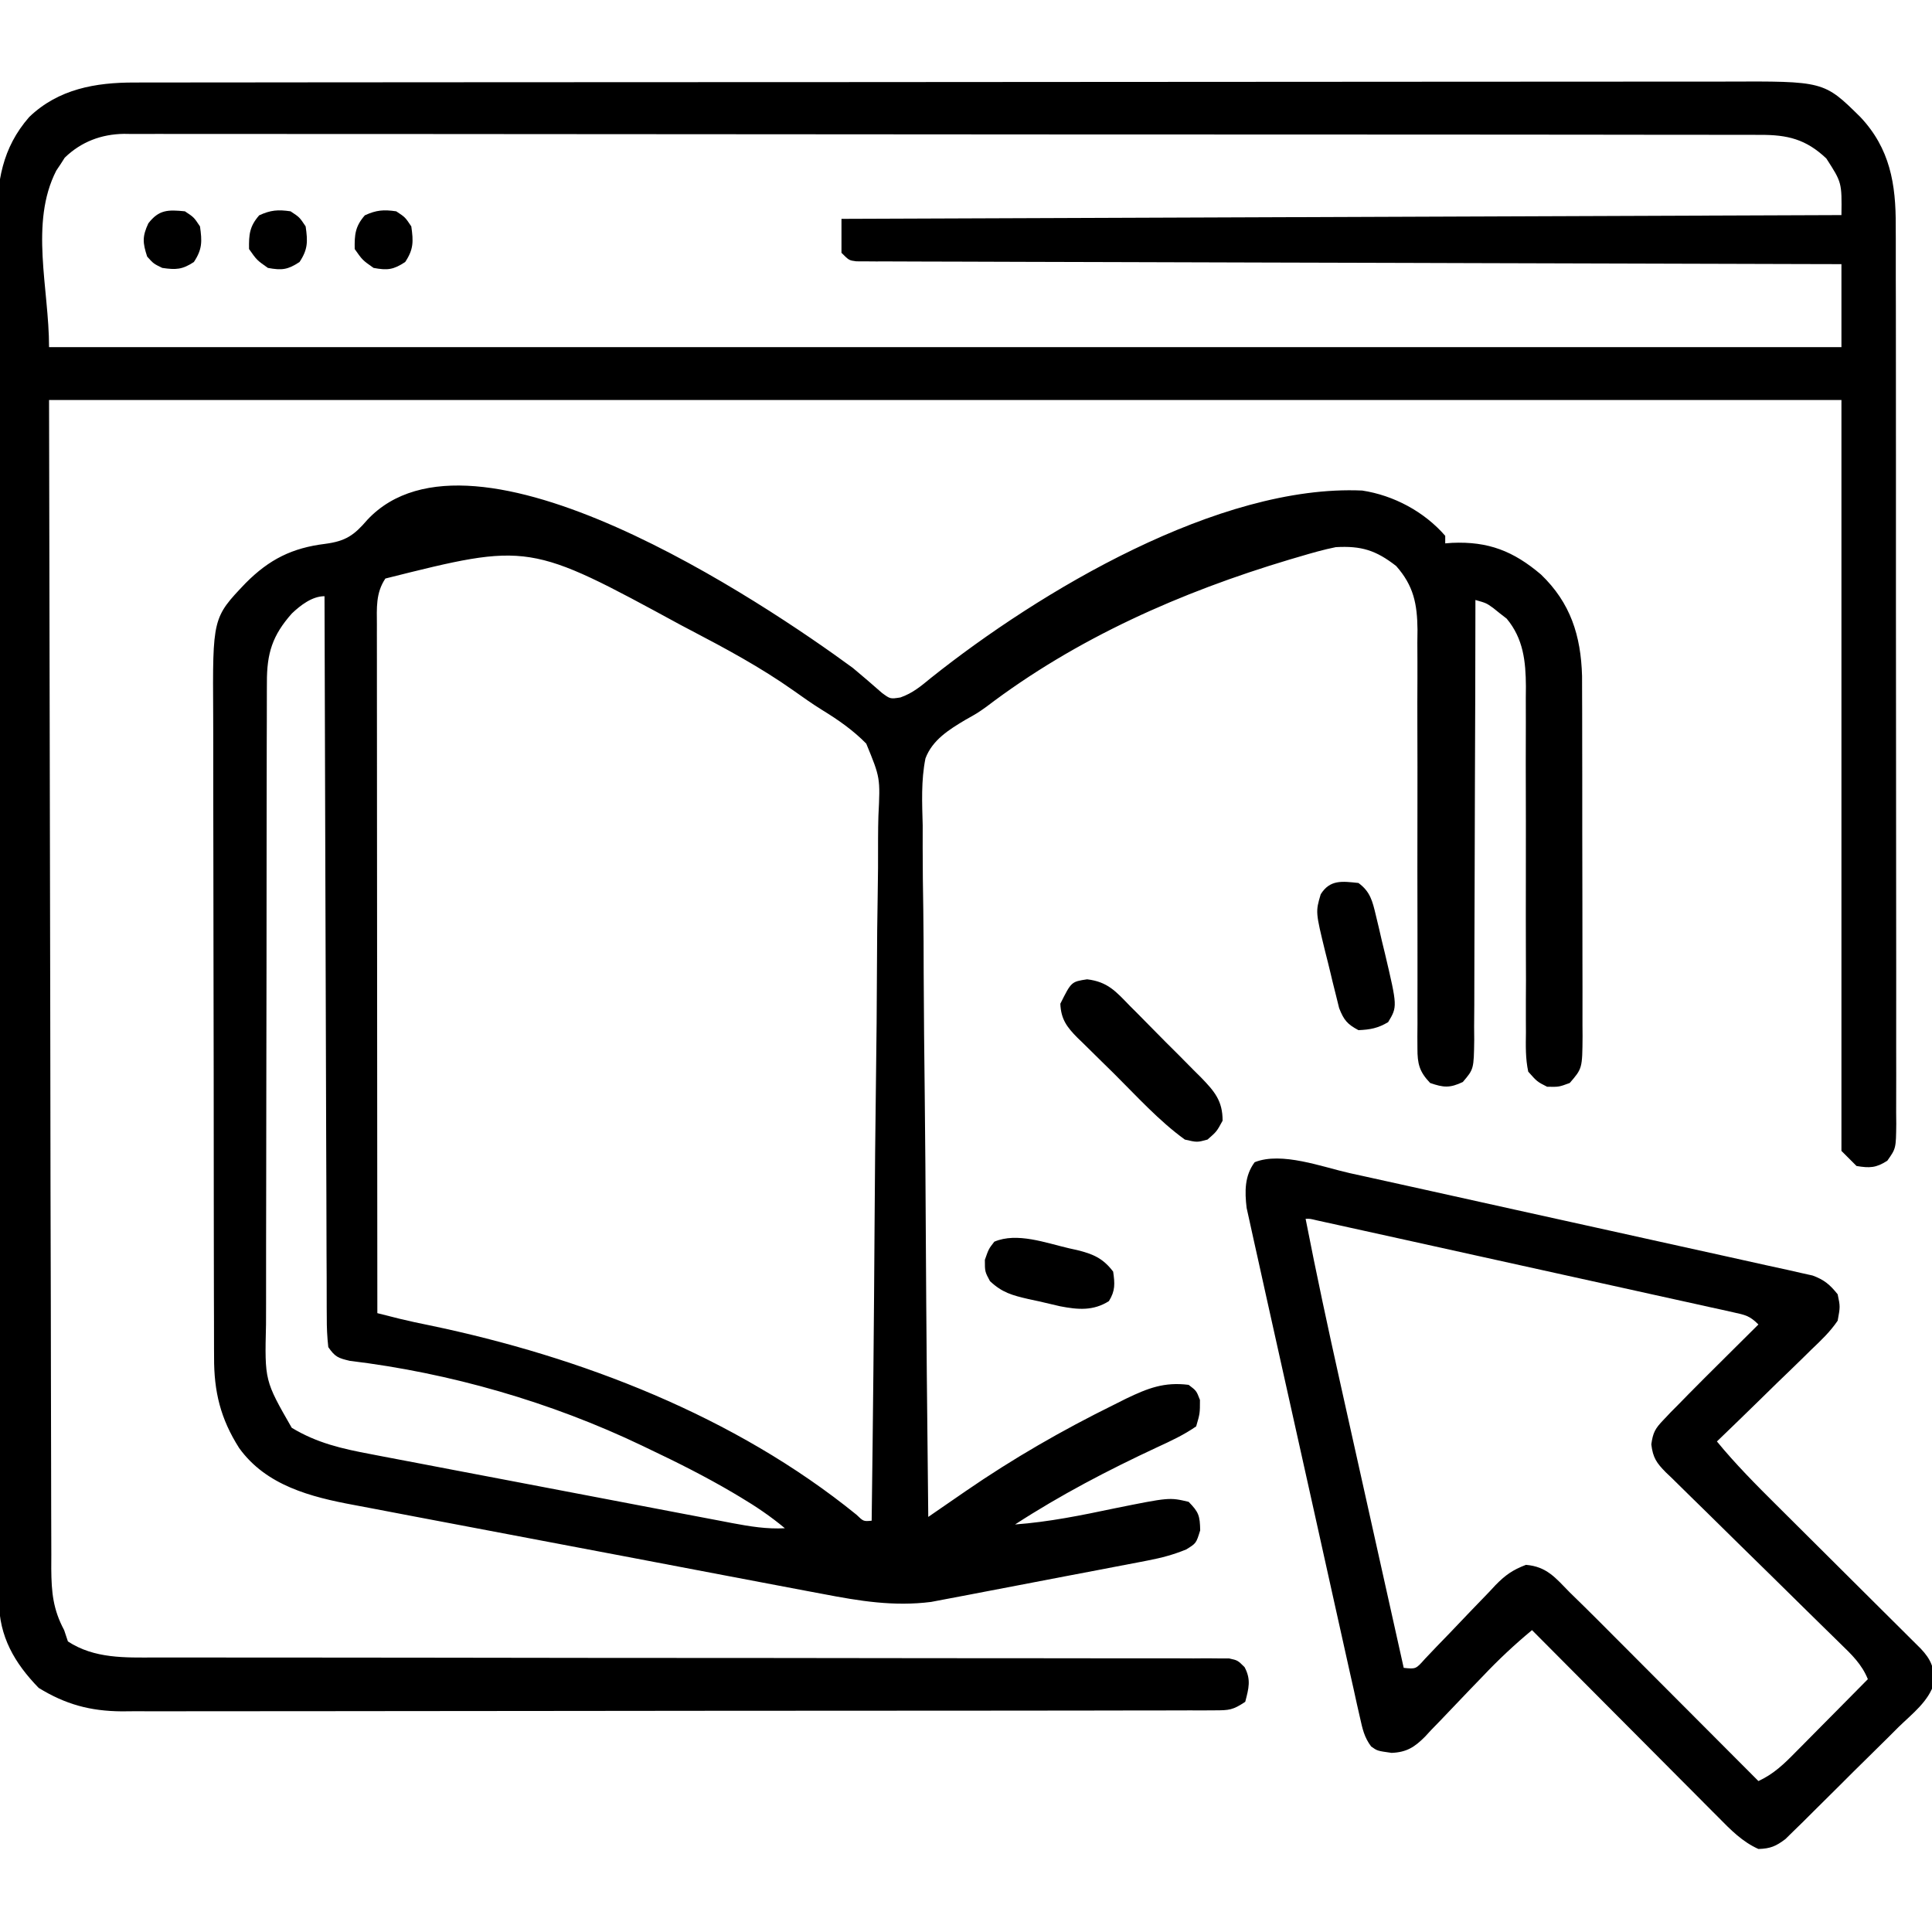 <svg xmlns="http://www.w3.org/2000/svg" width="512" height="512"><path d="M0 0 C0.755 -0.002 1.509 -0.004 2.287 -0.006 C4.818 -0.012 7.349 -0.01 9.88 -0.009 C11.712 -0.012 13.545 -0.015 15.377 -0.018 C20.414 -0.026 25.451 -0.028 30.488 -0.029 C35.919 -0.03 41.351 -0.038 46.783 -0.045 C58.661 -0.058 70.539 -0.064 82.417 -0.069 C89.834 -0.072 97.251 -0.076 104.668 -0.08 C125.205 -0.092 145.742 -0.103 166.279 -0.106 C168.25 -0.106 168.25 -0.106 170.262 -0.107 C172.238 -0.107 172.238 -0.107 174.254 -0.107 C176.924 -0.108 179.594 -0.108 182.263 -0.109 C182.925 -0.109 183.587 -0.109 184.269 -0.109 C205.729 -0.113 227.188 -0.129 248.647 -0.152 C271.345 -0.177 294.043 -0.19 316.741 -0.192 C329.11 -0.192 341.479 -0.198 353.848 -0.216 C364.381 -0.232 374.913 -0.237 385.446 -0.229 C390.819 -0.225 396.191 -0.226 401.564 -0.24 C406.486 -0.252 411.409 -0.251 416.331 -0.239 C418.108 -0.237 419.884 -0.24 421.661 -0.249 C447.716 -0.369 447.716 -0.369 457.346 9.131 C465.206 17.458 466.803 26.9 466.733 38.026 C466.741 39.602 466.741 39.602 466.75 41.211 C466.764 44.709 466.757 48.206 466.75 51.703 C466.755 54.22 466.762 56.737 466.77 59.255 C466.786 65.365 466.788 71.476 466.783 77.587 C466.779 82.552 466.781 87.518 466.786 92.483 C466.787 93.191 466.787 93.899 466.788 94.628 C466.79 96.067 466.791 97.505 466.793 98.944 C466.806 112.409 466.801 125.875 466.79 139.341 C466.78 151.663 466.793 163.984 466.817 176.306 C466.841 188.967 466.851 201.628 466.844 214.289 C466.84 221.394 466.843 228.499 466.86 235.604 C466.876 242.277 466.872 248.95 466.853 255.623 C466.849 258.076 466.852 260.528 466.863 262.981 C466.876 266.321 466.864 269.659 466.847 272.999 C466.856 273.977 466.866 274.954 466.876 275.961 C466.804 282.484 466.804 282.484 464.502 285.733 C461.539 287.654 459.81 287.709 456.346 287.131 C455.026 285.811 453.706 284.491 452.346 283.131 C452.346 217.461 452.346 151.791 452.346 84.131 C295.596 84.131 138.846 84.131 -22.654 84.131 C-22.551 136.622 -22.448 189.113 -22.342 243.194 C-22.317 259.784 -22.292 276.375 -22.267 293.468 C-22.23 308.305 -22.23 308.305 -22.189 323.142 C-22.172 329.764 -22.162 336.386 -22.157 343.008 C-22.152 350.643 -22.137 358.278 -22.109 365.913 C-22.095 369.82 -22.086 373.727 -22.089 377.633 C-22.093 381.815 -22.075 385.997 -22.053 390.179 C-22.06 392.01 -22.06 392.01 -22.068 393.878 C-22.015 400.116 -21.605 404.61 -18.654 410.131 C-18.324 411.121 -17.994 412.111 -17.654 413.131 C-10.639 417.719 -2.521 417.416 5.518 417.383 C6.743 417.386 7.968 417.389 9.23 417.392 C12.617 417.398 16.005 417.396 19.392 417.389 C23.05 417.385 26.708 417.392 30.366 417.398 C36.7 417.406 43.034 417.408 49.367 417.406 C58.529 417.403 67.69 417.414 76.851 417.43 C91.719 417.456 106.587 417.476 121.455 417.49 C122.345 417.491 123.234 417.491 124.151 417.492 C136.786 417.504 149.422 417.509 162.058 417.512 C162.949 417.512 163.839 417.512 164.757 417.512 C166.091 417.513 166.091 417.513 167.453 417.513 C182.271 417.517 197.089 417.536 211.907 417.567 C221.049 417.586 230.191 417.592 239.333 417.582 C245.591 417.575 251.848 417.583 258.106 417.603 C261.72 417.613 265.333 417.617 268.947 417.604 C272.858 417.59 276.769 417.606 280.681 417.626 C281.831 417.617 282.98 417.608 284.165 417.598 C285.208 417.608 286.252 417.619 287.326 417.629 C288.23 417.63 289.133 417.63 290.064 417.631 C292.346 418.131 292.346 418.131 294.167 419.936 C295.95 423.258 295.268 425.572 294.346 429.131 C291.05 431.328 290.082 431.383 286.257 431.389 C284.668 431.398 284.668 431.398 283.048 431.408 C281.881 431.405 280.714 431.402 279.511 431.399 C277.656 431.406 277.656 431.406 275.763 431.413 C272.323 431.423 268.883 431.425 265.443 431.422 C261.735 431.422 258.027 431.433 254.32 431.442 C247.051 431.459 239.783 431.464 232.515 431.466 C226.606 431.466 220.696 431.471 214.787 431.477 C198.033 431.495 181.278 431.504 164.524 431.502 C163.621 431.502 162.717 431.502 161.786 431.502 C160.428 431.502 160.428 431.502 159.044 431.502 C144.391 431.501 129.738 431.52 115.086 431.548 C100.041 431.577 84.996 431.591 69.95 431.589 C61.504 431.588 53.057 431.594 44.611 431.615 C37.416 431.634 30.221 431.638 23.026 431.624 C19.357 431.618 15.688 431.618 12.019 431.635 C8.036 431.654 4.053 431.641 0.069 431.626 C-1.083 431.636 -2.234 431.646 -3.421 431.657 C-11.766 431.586 -18.282 429.815 -25.404 425.444 C-31.805 418.866 -35.898 411.785 -35.917 402.521 C-35.921 401.868 -35.926 401.214 -35.93 400.54 C-35.941 398.345 -35.938 396.151 -35.935 393.957 C-35.941 392.369 -35.947 390.781 -35.953 389.193 C-35.97 384.826 -35.973 380.46 -35.975 376.093 C-35.978 371.385 -35.993 366.677 -36.007 361.968 C-36.034 351.67 -36.046 341.373 -36.055 331.075 C-36.06 324.644 -36.069 318.213 -36.078 311.782 C-36.102 293.974 -36.123 276.166 -36.13 258.358 C-36.13 257.218 -36.131 256.078 -36.131 254.904 C-36.131 253.762 -36.132 252.619 -36.132 251.442 C-36.133 249.127 -36.134 246.812 -36.135 244.496 C-36.135 243.348 -36.136 242.2 -36.136 241.016 C-36.144 222.414 -36.179 203.812 -36.226 185.21 C-36.273 166.108 -36.298 147.006 -36.3 127.904 C-36.302 117.18 -36.314 106.457 -36.35 95.733 C-36.381 86.6 -36.391 77.467 -36.375 68.334 C-36.367 63.677 -36.369 59.019 -36.397 54.362 C-36.422 50.092 -36.42 45.823 -36.395 41.553 C-36.392 40.014 -36.398 38.475 -36.415 36.936 C-36.527 26.404 -35.089 17.345 -27.911 9.138 C-20.179 1.713 -10.343 -0.026 0 0 Z M-18.494 19.913 C-18.857 20.48 -19.219 21.047 -19.592 21.631 C-19.972 22.199 -20.353 22.766 -20.744 23.35 C-27.846 37.248 -22.654 54.525 -22.654 70.131 C134.096 70.131 290.846 70.131 452.346 70.131 C452.346 62.871 452.346 55.611 452.346 48.131 C449.055 48.123 445.765 48.115 442.374 48.107 C412.228 48.032 382.081 47.947 351.934 47.851 C347.986 47.839 344.038 47.826 340.09 47.814 C339.304 47.812 338.518 47.809 337.708 47.807 C324.967 47.767 312.226 47.734 299.485 47.704 C286.42 47.673 273.355 47.634 260.289 47.589 C252.222 47.561 244.155 47.539 236.087 47.524 C229.91 47.512 223.733 47.49 217.555 47.464 C215.015 47.455 212.474 47.449 209.934 47.447 C206.479 47.444 203.025 47.429 199.571 47.41 C198.553 47.412 197.536 47.414 196.487 47.416 C195.107 47.405 195.107 47.405 193.699 47.393 C192.502 47.39 192.502 47.39 191.28 47.386 C189.346 47.131 189.346 47.131 187.346 45.131 C187.346 42.161 187.346 39.191 187.346 36.131 C274.796 35.801 362.246 35.471 452.346 35.131 C452.456 26.503 452.456 26.503 448.346 20.131 C442.954 15.017 438.049 13.832 430.772 13.874 C430.014 13.871 429.255 13.867 428.474 13.864 C425.926 13.854 423.377 13.859 420.828 13.864 C418.986 13.86 417.143 13.856 415.301 13.85 C410.231 13.838 405.162 13.838 400.092 13.841 C394.627 13.841 389.162 13.83 383.697 13.821 C372.987 13.804 362.278 13.798 351.568 13.797 C342.864 13.796 334.161 13.792 325.457 13.786 C300.791 13.768 276.126 13.759 251.46 13.761 C250.795 13.761 250.13 13.761 249.445 13.761 C248.1 13.761 246.756 13.761 245.411 13.761 C224.492 13.762 203.573 13.747 182.653 13.72 C159.153 13.689 135.653 13.672 112.153 13.674 C99.709 13.674 87.265 13.669 74.821 13.647 C64.227 13.629 53.632 13.625 43.038 13.638 C37.632 13.645 32.225 13.645 26.819 13.628 C21.87 13.612 16.921 13.615 11.972 13.632 C10.181 13.635 8.391 13.632 6.6 13.621 C4.165 13.606 1.732 13.617 -0.703 13.634 C-1.398 13.624 -2.093 13.614 -2.808 13.604 C-8.824 13.69 -14.162 15.718 -18.494 19.913 Z " fill="#000000" transform="translate(35.654,21.869)"></path><path d="M0 0 C2.6 2.179 5.183 4.366 7.718 6.62 C9.93 8.254 9.93 8.254 12.617 7.834 C15.898 6.686 18.066 4.829 20.75 2.625 C49.516 -20.298 97.01 -48.694 135 -47 C143.328 -45.736 151.442 -41.411 157 -35 C157 -34.34 157 -33.68 157 -33 C157.606 -33.046 158.212 -33.093 158.836 -33.141 C168.431 -33.554 175.062 -30.959 182.375 -24.75 C190.19 -17.254 192.96 -8.571 193.261 2.149 C193.275 4.051 193.28 5.954 193.275 7.856 C193.282 9.426 193.282 9.426 193.29 11.028 C193.304 14.462 193.303 17.895 193.301 21.328 C193.305 23.725 193.309 26.121 193.314 28.518 C193.321 33.527 193.321 38.537 193.316 43.547 C193.31 49.968 193.327 56.39 193.35 62.811 C193.365 67.754 193.366 72.697 193.363 77.64 C193.363 80.009 193.368 82.377 193.378 84.745 C193.391 88.051 193.384 91.356 193.372 94.661 C193.38 95.639 193.388 96.617 193.395 97.624 C193.329 106.14 193.329 106.14 190 110 C187.125 111.062 187.125 111.062 184 111 C181.343 109.648 181.343 109.648 179 107 C178.248 103.533 178.341 100.11 178.388 96.575 C178.383 95.515 178.377 94.454 178.371 93.361 C178.357 89.85 178.378 86.339 178.398 82.828 C178.393 80.387 178.385 77.945 178.374 75.504 C178.351 69.069 178.356 62.635 178.368 56.2 C178.386 45.914 178.376 35.629 178.342 25.343 C178.336 21.754 178.349 18.165 178.364 14.575 C178.361 12.364 178.358 10.153 178.353 7.942 C178.362 6.949 178.372 5.955 178.381 4.932 C178.343 -1.719 177.712 -7.751 173.281 -13.059 C172.693 -13.514 172.106 -13.969 171.5 -14.438 C170.912 -14.911 170.324 -15.384 169.719 -15.871 C167.885 -17.181 167.885 -17.181 165 -18 C164.999 -17.359 164.999 -16.719 164.998 -16.059 C164.983 -0.477 164.941 15.105 164.868 30.687 C164.833 38.222 164.808 45.757 164.804 53.292 C164.801 59.86 164.781 66.427 164.739 72.995 C164.718 76.472 164.706 79.95 164.714 83.428 C164.723 87.309 164.693 91.19 164.659 95.071 C164.672 96.803 164.672 96.803 164.686 98.57 C164.573 106.329 164.573 106.329 161.654 109.746 C158.221 111.368 156.568 111.241 153 110 C150.14 106.998 149.626 104.919 149.635 100.827 C149.63 99.782 149.624 98.736 149.619 97.659 C149.628 96.517 149.637 95.375 149.647 94.198 C149.645 92.991 149.643 91.784 149.64 90.541 C149.637 87.918 149.64 85.295 149.65 82.672 C149.667 78.519 149.658 74.367 149.646 70.214 C149.615 59.15 149.617 48.087 149.636 37.023 C149.648 29.755 149.646 22.487 149.617 15.219 C149.602 11.096 149.61 6.975 149.634 2.852 C149.647 -0.326 149.627 -3.503 149.612 -6.681 C149.625 -7.814 149.638 -8.948 149.652 -10.116 C149.581 -16.962 148.624 -21.78 144 -27 C138.634 -31.185 134.767 -32.379 128 -32 C124.756 -31.349 121.607 -30.444 118.438 -29.5 C117.527 -29.233 116.617 -28.966 115.679 -28.691 C87 -20.101 59.307 -7.904 35.357 10.332 C33 12 33 12 29.808 13.785 C25.483 16.367 21.09 19.096 19.254 23.988 C18.07 29.853 18.371 35.82 18.524 41.77 C18.528 43.771 18.526 45.773 18.518 47.774 C18.515 53.186 18.591 58.594 18.682 64.006 C18.763 69.668 18.771 75.331 18.786 80.994 C18.827 91.708 18.933 102.42 19.064 113.133 C19.209 125.333 19.281 137.534 19.346 149.735 C19.482 174.824 19.71 199.912 20 225 C20.458 224.684 20.916 224.368 21.388 224.042 C23.486 222.596 25.585 221.15 27.684 219.705 C28.405 219.208 29.125 218.71 29.868 218.198 C42.46 209.529 55.532 202.004 69.25 195.25 C70.297 194.724 71.345 194.198 72.424 193.656 C78.236 190.868 82.535 189.189 89 190 C91.062 191.562 91.062 191.562 92 194 C92 197.562 92 197.562 91 201 C87.761 203.261 84.258 204.883 80.676 206.531 C67.585 212.634 55.119 219.137 43 227 C51.953 226.334 60.593 224.576 69.367 222.729 C83.893 219.798 83.893 219.798 89 221 C91.665 223.715 91.994 224.654 92.062 228.562 C91 232 91 232 88.356 233.619 C84.958 235.017 81.841 235.84 78.235 236.534 C77.587 236.661 76.939 236.788 76.272 236.919 C74.146 237.334 72.019 237.736 69.891 238.137 C68.398 238.423 66.906 238.711 65.414 238.998 C62.292 239.598 59.168 240.192 56.044 240.781 C52.063 241.531 48.086 242.298 44.109 243.07 C41.028 243.667 37.946 244.254 34.864 244.838 C33.398 245.118 31.932 245.399 30.467 245.684 C28.407 246.083 26.345 246.47 24.282 246.854 C22.531 247.187 22.531 247.187 20.744 247.527 C10.842 248.779 1.818 247.293 -7.93 245.417 C-9.412 245.139 -10.895 244.861 -12.378 244.584 C-16.38 243.835 -20.379 243.073 -24.378 242.309 C-27.727 241.669 -31.077 241.035 -34.427 240.401 C-42.335 238.904 -50.241 237.397 -58.146 235.885 C-66.279 234.328 -74.415 232.79 -82.553 231.26 C-89.562 229.941 -96.568 228.611 -103.573 227.272 C-107.747 226.475 -111.922 225.681 -116.099 224.899 C-120.028 224.163 -123.954 223.413 -127.879 222.651 C-129.312 222.376 -130.746 222.105 -132.181 221.84 C-143.624 219.722 -155.463 216.693 -162.625 206.742 C-167.559 198.985 -169.306 191.799 -169.267 182.722 C-169.272 181.929 -169.276 181.135 -169.281 180.317 C-169.294 177.677 -169.292 175.037 -169.291 172.398 C-169.297 170.496 -169.303 168.595 -169.311 166.694 C-169.329 161.543 -169.333 156.392 -169.335 151.241 C-169.336 148.018 -169.34 144.795 -169.346 141.572 C-169.364 130.314 -169.372 119.056 -169.371 107.798 C-169.369 97.326 -169.39 86.855 -169.422 76.384 C-169.448 67.376 -169.459 58.368 -169.458 49.359 C-169.457 43.987 -169.463 38.615 -169.484 33.243 C-169.504 28.186 -169.504 23.129 -169.489 18.072 C-169.487 16.225 -169.492 14.378 -169.504 12.53 C-169.663 -13.291 -169.663 -13.291 -160.875 -22.5 C-154.63 -28.776 -148.573 -31.805 -139.812 -32.875 C-134.354 -33.6 -132.163 -35.147 -128.637 -39.254 C-100.665 -69.095 -23.529 -17.269 0 0 Z M-123.871 -23.684 C-126.454 -19.831 -126.138 -15.868 -126.12 -11.426 C-126.121 -10.648 -126.122 -9.869 -126.123 -9.067 C-126.124 -6.451 -126.119 -3.834 -126.114 -1.218 C-126.113 0.654 -126.113 2.527 -126.114 4.399 C-126.114 9.49 -126.108 14.58 -126.101 19.671 C-126.095 24.988 -126.095 30.305 -126.093 35.622 C-126.09 45.694 -126.082 55.767 -126.072 65.839 C-126.061 77.304 -126.055 88.77 -126.05 100.235 C-126.04 123.823 -126.022 147.412 -126 171 C-124.742 171.317 -123.484 171.633 -122.188 171.959 C-121.126 172.226 -121.126 172.226 -120.044 172.499 C-117.427 173.141 -114.797 173.691 -112.156 174.227 C-72.024 182.587 -31.181 198.31 0.969 224.41 C2.833 226.205 2.833 226.205 5 226 C5.351 199.609 5.615 173.219 5.777 146.827 C5.854 134.572 5.96 122.318 6.132 110.063 C6.281 99.38 6.378 88.697 6.411 78.012 C6.431 72.356 6.477 66.703 6.586 61.049 C6.688 55.719 6.719 50.394 6.697 45.063 C6.701 43.114 6.73 41.164 6.788 39.215 C7.292 29.125 7.292 29.125 3.564 20.066 C0.093 16.534 -3.814 13.797 -8.026 11.219 C-10.691 9.573 -13.23 7.766 -15.784 5.954 C-24.378 -0.114 -33.691 -5.135 -43 -10 C-43.845 -10.445 -44.69 -10.89 -45.561 -11.348 C-85.8 -33.227 -85.8 -33.227 -123.871 -23.684 Z M-148.66 -14.418 C-153.812 -8.608 -155.3 -3.885 -155.267 3.906 C-155.272 4.696 -155.276 5.486 -155.281 6.3 C-155.294 8.945 -155.292 11.589 -155.291 14.233 C-155.297 16.131 -155.303 18.028 -155.311 19.926 C-155.329 25.079 -155.333 30.232 -155.335 35.385 C-155.336 38.606 -155.34 41.826 -155.346 45.047 C-155.364 56.288 -155.372 67.528 -155.371 78.769 C-155.369 89.239 -155.39 99.71 -155.422 110.18 C-155.448 119.175 -155.459 128.169 -155.458 137.164 C-155.457 142.534 -155.463 147.904 -155.484 153.273 C-155.503 158.326 -155.504 163.379 -155.489 168.432 C-155.487 170.282 -155.492 172.133 -155.504 173.984 C-155.862 188.87 -155.862 188.87 -148.688 201.375 C-141.985 205.428 -135.37 206.932 -127.744 208.36 C-126.074 208.683 -126.074 208.683 -124.371 209.012 C-120.706 209.718 -117.039 210.412 -113.371 211.105 C-110.817 211.594 -108.263 212.083 -105.709 212.572 C-100.363 213.595 -95.016 214.613 -89.668 215.626 C-83.495 216.795 -77.323 217.974 -71.153 219.159 C-65.202 220.301 -59.25 221.436 -53.298 222.569 C-50.771 223.05 -48.244 223.533 -45.718 224.017 C-42.189 224.693 -38.658 225.362 -35.127 226.028 C-34.084 226.229 -33.041 226.43 -31.967 226.637 C-27.249 227.52 -22.826 228.258 -18 228 C-21.733 224.878 -25.64 222.237 -29.812 219.75 C-30.791 219.166 -30.791 219.166 -31.789 218.571 C-39.007 214.326 -46.436 210.583 -54 207 C-54.603 206.709 -55.206 206.418 -55.827 206.119 C-79.949 194.571 -106.759 186.829 -133.29 183.64 C-136.396 182.906 -137.198 182.599 -139 180 C-139.3 177.286 -139.416 174.8 -139.399 172.084 C-139.405 171.269 -139.412 170.454 -139.419 169.614 C-139.438 166.873 -139.435 164.133 -139.432 161.392 C-139.441 159.431 -139.452 157.47 -139.463 155.509 C-139.491 150.177 -139.5 144.844 -139.506 139.512 C-139.515 133.942 -139.542 128.373 -139.566 122.804 C-139.61 112.253 -139.638 101.703 -139.661 91.153 C-139.688 79.143 -139.732 67.134 -139.778 55.124 C-139.871 30.416 -139.942 5.708 -140 -19 C-143.283 -19 -146.393 -16.578 -148.66 -14.418 Z " fill="#000000" transform="translate(226,177)"></path><path d="M0 0 C1.364 0.299 2.728 0.598 4.093 0.897 C7.773 1.705 11.452 2.518 15.131 3.334 C17.432 3.844 19.732 4.352 22.033 4.861 C29.24 6.454 36.446 8.051 43.651 9.654 C51.956 11.501 60.264 13.335 68.574 15.158 C75.01 16.571 81.444 17.996 87.876 19.429 C91.713 20.283 95.551 21.133 99.392 21.971 C102.999 22.758 106.603 23.559 110.204 24.372 C112.155 24.808 114.109 25.229 116.063 25.65 C117.225 25.915 118.387 26.18 119.585 26.453 C120.594 26.677 121.604 26.9 122.644 27.131 C125.735 28.271 127.229 29.547 129.282 32.104 C129.969 35.374 129.969 35.374 129.282 39.104 C127.296 42.029 124.84 44.362 122.282 46.788 C121.217 47.838 121.217 47.838 120.13 48.91 C117.863 51.138 115.573 53.34 113.282 55.542 C111.739 57.05 110.197 58.56 108.657 60.071 C104.883 63.768 101.09 67.444 97.282 71.104 C102.215 77.11 107.634 82.574 113.146 88.043 C114.8 89.684 116.45 91.329 118.1 92.974 C121.596 96.458 125.095 99.937 128.594 103.417 C132.669 107.468 136.743 111.521 140.812 115.578 C142.439 117.199 144.069 118.816 145.699 120.434 C146.691 121.422 147.682 122.41 148.674 123.398 C149.542 124.261 150.41 125.124 151.304 126.013 C153.962 128.823 154.935 131.081 154.857 135.021 C153.513 139.892 149.001 143.303 145.489 146.721 C144.591 147.619 143.693 148.517 142.767 149.442 C140.866 151.335 138.959 153.22 137.04 155.094 C134.584 157.493 132.153 159.916 129.73 162.348 C127.41 164.671 125.074 166.977 122.739 169.284 C121.868 170.154 120.997 171.023 120.1 171.919 C118.869 173.117 118.869 173.117 117.613 174.338 C116.896 175.043 116.179 175.748 115.44 176.475 C112.913 178.383 111.45 179.008 108.282 179.104 C104.003 177.191 100.916 174.012 97.666 170.715 C97.128 170.178 96.591 169.641 96.038 169.088 C94.275 167.323 92.518 165.552 90.762 163.78 C89.537 162.551 88.311 161.322 87.085 160.094 C83.866 156.868 80.654 153.636 77.443 150.402 C74.162 147.101 70.875 143.805 67.589 140.509 C61.147 134.046 54.713 127.577 48.282 121.104 C43.632 124.959 39.336 128.987 35.192 133.378 C34.068 134.544 32.942 135.709 31.815 136.874 C30.069 138.682 28.331 140.494 26.609 142.325 C24.926 144.112 23.219 145.871 21.505 147.628 C20.746 148.453 20.746 148.453 19.973 149.294 C17.15 152.139 15.032 153.47 11.081 153.634 C7.282 153.104 7.282 153.104 5.643 151.932 C3.819 149.483 3.365 147.304 2.7 144.324 C2.425 143.118 2.15 141.912 1.867 140.67 C1.574 139.332 1.281 137.994 0.988 136.656 C0.672 135.248 0.354 133.84 0.036 132.433 C-0.825 128.608 -1.673 124.781 -2.517 120.953 C-3.223 117.756 -3.937 114.561 -4.65 111.366 C-6.334 103.826 -8.006 96.283 -9.671 88.739 C-11.388 80.961 -13.122 73.187 -14.864 65.415 C-16.36 58.739 -17.846 52.061 -19.325 45.382 C-20.208 41.394 -21.094 37.406 -21.989 33.421 C-22.831 29.671 -23.661 25.918 -24.481 22.163 C-24.784 20.788 -25.09 19.414 -25.402 18.04 C-25.827 16.16 -26.236 14.277 -26.644 12.393 C-26.877 11.341 -27.11 10.29 -27.35 9.206 C-27.865 4.87 -27.906 0.688 -25.218 -2.896 C-18.049 -5.763 -7.241 -1.608 0 0 Z M-11.718 12.104 C-8.87 26.692 -5.755 41.208 -2.515 55.714 C-2.027 57.905 -1.54 60.096 -1.052 62.287 C0.215 67.982 1.485 73.676 2.755 79.37 C4.057 85.21 5.357 91.05 6.657 96.889 C9.196 108.295 11.738 119.7 14.282 131.104 C17.5 131.44 17.5 131.44 19.898 128.733 C20.944 127.646 21.983 126.552 23.016 125.452 C24.159 124.271 25.302 123.091 26.446 121.911 C28.24 120.042 30.029 118.169 31.81 116.288 C33.532 114.475 35.273 112.682 37.016 110.889 C37.54 110.326 38.063 109.762 38.602 109.182 C41.224 106.507 43.118 105.167 46.674 103.805 C52.192 104.263 54.518 107.254 58.282 111.104 C59.628 112.421 60.974 113.737 62.32 115.053 C64.9 117.591 67.448 120.16 70.001 122.725 C71.11 123.837 72.22 124.948 73.329 126.058 C76.225 128.958 79.118 131.86 82.009 134.763 C84.971 137.735 87.935 140.704 90.899 143.673 C96.696 149.48 102.49 155.291 108.282 161.104 C112.313 159.247 115.065 156.577 118.141 153.44 C118.691 152.888 119.24 152.336 119.806 151.767 C121.553 150.009 123.292 148.244 125.032 146.479 C126.218 145.283 127.404 144.088 128.591 142.893 C131.493 139.969 134.389 137.038 137.282 134.104 C135.698 130.177 132.993 127.586 130.006 124.697 C129.469 124.169 128.933 123.642 128.38 123.098 C127.217 121.956 126.052 120.817 124.885 119.679 C123.039 117.877 121.2 116.067 119.365 114.254 C114.146 109.102 108.918 103.959 103.671 98.836 C100.459 95.699 97.262 92.548 94.074 89.388 C92.857 88.187 91.635 86.992 90.407 85.802 C88.69 84.139 86.993 82.457 85.299 80.771 C84.532 80.041 84.532 80.041 83.75 79.297 C81.277 76.795 80.318 75.41 79.897 71.872 C80.333 68.734 80.929 67.675 83.098 65.417 C83.738 64.74 84.377 64.063 85.036 63.366 C85.777 62.62 86.518 61.873 87.282 61.104 C88.122 60.244 88.963 59.385 89.828 58.499 C92.607 55.681 95.409 52.889 98.219 50.104 C99.2 49.129 100.179 48.154 101.159 47.178 C103.531 44.818 105.905 42.46 108.282 40.104 C105.948 37.77 104.785 37.579 101.606 36.877 C100.128 36.544 100.128 36.544 98.619 36.205 C97.534 35.969 96.449 35.734 95.331 35.49 C93.621 35.11 93.621 35.11 91.876 34.721 C88.095 33.881 84.312 33.051 80.528 32.221 C77.91 31.642 75.292 31.062 72.674 30.481 C67.183 29.264 61.691 28.053 56.198 26.845 C48.443 25.14 40.689 23.425 32.936 21.708 C26.925 20.377 20.914 19.049 14.903 17.721 C14.256 17.579 13.61 17.436 12.943 17.289 C8.664 16.344 4.384 15.401 0.104 14.459 C-0.983 14.219 -2.071 13.979 -3.191 13.732 C-4.174 13.516 -5.157 13.3 -6.169 13.078 C-7.029 12.889 -7.888 12.7 -8.773 12.505 C-10.55 12.071 -10.55 12.071 -11.718 12.104 Z " fill="#000000" transform="translate(357.718,310.896)"></path><path d="M0 0 C5.456 0.662 7.609 3.202 11.332 7.043 C12.007 7.717 12.683 8.391 13.379 9.085 C14.801 10.511 16.215 11.946 17.62 13.388 C19.77 15.591 21.95 17.76 24.136 19.926 C25.516 21.318 26.893 22.711 28.269 24.106 C28.92 24.753 29.571 25.4 30.242 26.067 C33.726 29.68 35.926 32.189 35.902 37.473 C34.339 40.348 34.339 40.348 31.902 42.473 C29.152 43.223 29.152 43.223 25.902 42.473 C19.029 37.505 13.112 30.934 7.099 24.966 C6.001 23.879 4.899 22.797 3.792 21.72 C2.174 20.145 0.57 18.557 -1.032 16.965 C-1.526 16.488 -2.021 16.011 -2.531 15.519 C-5.378 12.653 -6.927 10.569 -7.098 6.473 C-4.181 0.638 -4.181 0.638 0 0 Z " fill="#000000" transform="translate(288.098,259.527)"></path><path d="M0 0 C3.137 2.284 3.726 4.834 4.605 8.516 C4.997 10.146 4.997 10.146 5.396 11.809 C5.788 13.512 5.788 13.512 6.188 15.25 C6.46 16.37 6.733 17.49 7.014 18.645 C10.34 32.767 10.34 32.767 7.875 36.875 C5.201 38.48 3.11 38.873 0 39 C-2.963 37.422 -3.875 36.318 -5.113 33.168 C-5.391 32.043 -5.67 30.917 -5.957 29.758 C-6.264 28.527 -6.572 27.296 -6.889 26.027 C-7.116 25.066 -7.116 25.066 -7.347 24.085 C-7.81 22.134 -8.301 20.19 -8.795 18.246 C-11.377 7.665 -11.377 7.665 -10 3 C-7.552 -0.944 -4.295 -0.46 0 0 Z " fill="#000000" transform="translate(360,234)"></path><path d="M0 0 C0.694 0.153 1.388 0.306 2.103 0.463 C6.361 1.509 9.024 2.65 11.688 6.188 C12.141 9.361 12.273 11.244 10.562 14 C6.395 16.639 2.311 16.265 -2.352 15.367 C-4.216 14.945 -6.078 14.509 -7.938 14.062 C-8.879 13.861 -9.82 13.66 -10.789 13.453 C-15.075 12.443 -17.701 11.761 -20.961 8.703 C-22.312 6.188 -22.312 6.188 -22.312 3.062 C-21.312 0.188 -21.312 0.188 -19.812 -1.75 C-13.793 -4.308 -6.166 -1.427 0 0 Z " fill="#000000" transform="translate(283.312,330.812)"></path><path d="M0 0 C2.375 1.562 2.375 1.562 4 4 C4.568 7.975 4.623 10.065 2.375 13.438 C-0.757 15.498 -2.315 15.677 -6 15 C-8.938 12.938 -8.938 12.938 -11 10 C-11.066 6.148 -10.872 4.002 -8.312 1.062 C-5.264 -0.338 -3.321 -0.484 0 0 Z " fill="#000000" transform="translate(77,56)"></path><path d="M0 0 C2.375 1.562 2.375 1.562 4 4 C4.568 7.975 4.623 10.065 2.375 13.438 C-0.698 15.459 -2.382 15.528 -6 15 C-8.312 13.875 -8.312 13.875 -10 12 C-11.193 8.341 -11.327 6.7 -9.688 3.188 C-6.875 -0.458 -4.462 -0.446 0 0 Z " fill="#000000" transform="translate(49,56)"></path><path d="M0 0 C2.375 1.562 2.375 1.562 4 4 C4.568 7.975 4.623 10.065 2.375 13.438 C-0.757 15.498 -2.315 15.677 -6 15 C-8.938 12.938 -8.938 12.938 -11 10 C-11.066 6.148 -10.872 4.002 -8.312 1.062 C-5.264 -0.338 -3.321 -0.484 0 0 Z " fill="#000000" transform="translate(105,56)"></path></svg>